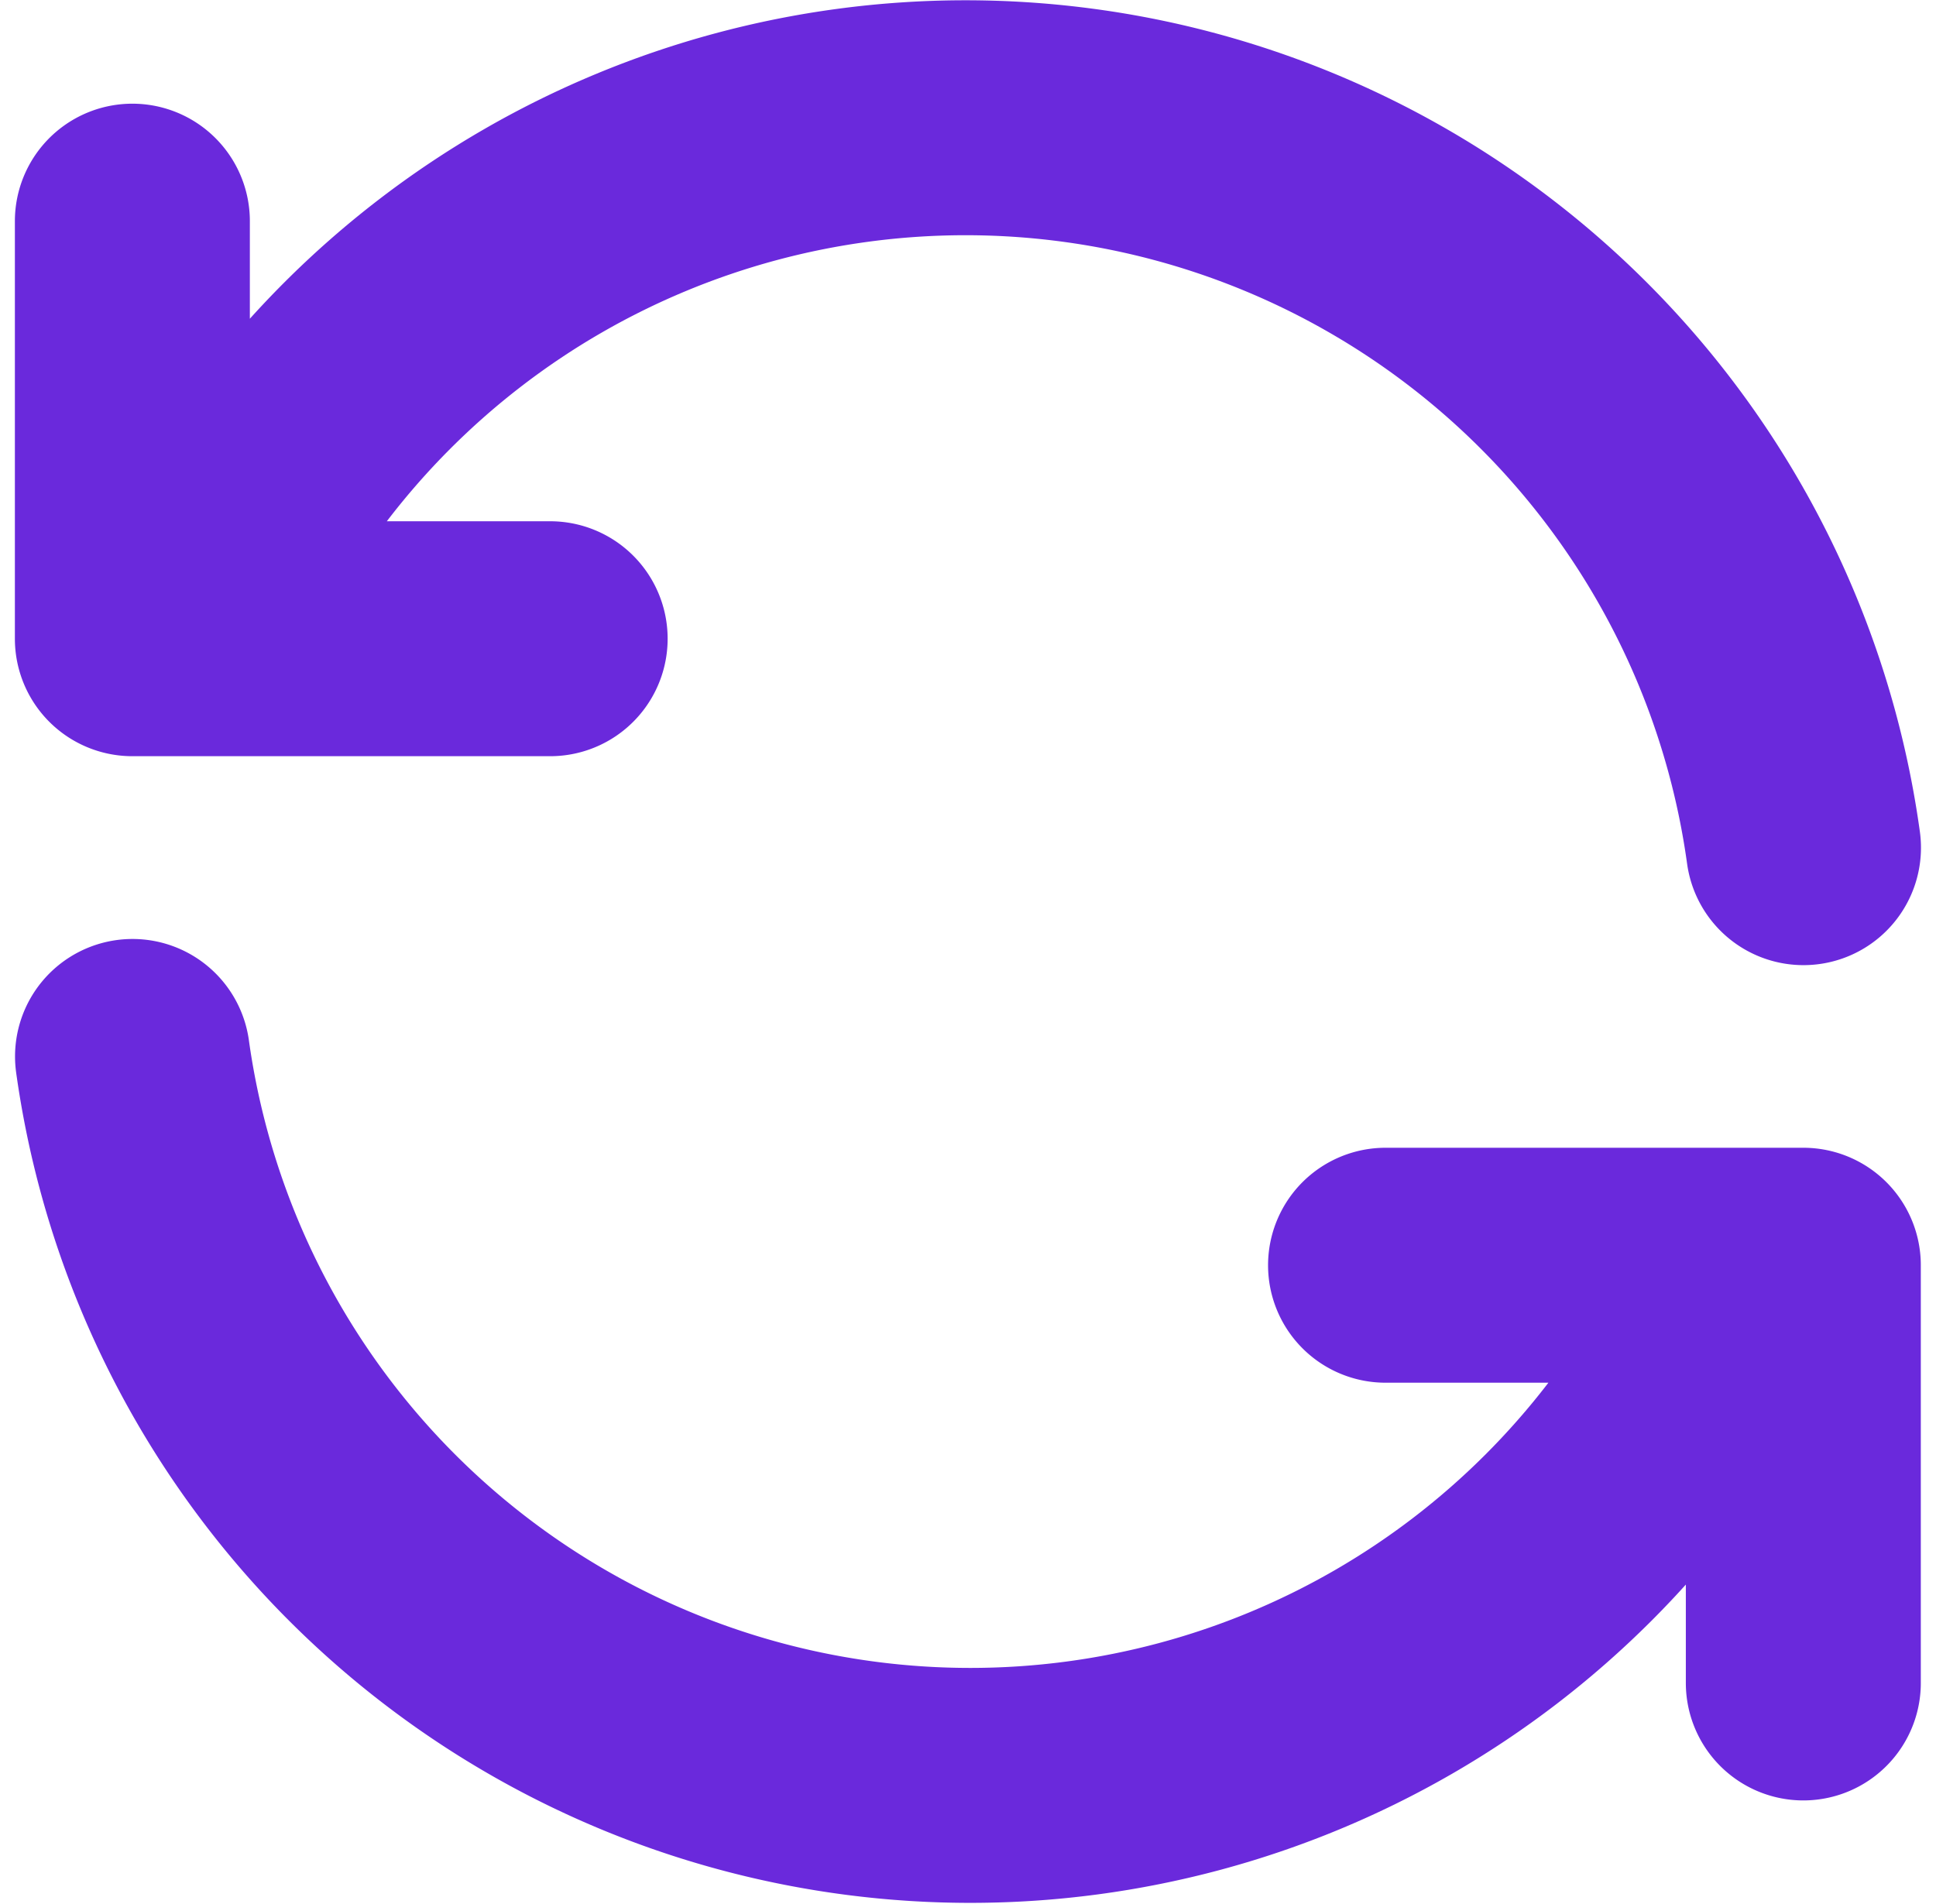 <svg xmlns="http://www.w3.org/2000/svg" width="12.359" height="12.154" viewBox="0 0 12.359 12.154">
  <g id="clear" transform="translate(-711.822 -316.922)">
    <path id="Path_22887" data-name="Path 22887" d="M723.335,322.334A5.4,5.4,0,0,0,713,321m-.333-2.666V321h2.667" fill="none" stroke="#6a29dc" stroke-linecap="round" stroke-linejoin="round" stroke-width="1.5"/>
    <path id="Path_22888" data-name="Path 22888" d="M712.668,323.667A5.4,5.4,0,0,0,723,325m.334,2.667V325h-2.667" fill="none" stroke="#6a29dc" stroke-linecap="round" stroke-linejoin="round" stroke-width="1.5"/>
  </g>
</svg>
